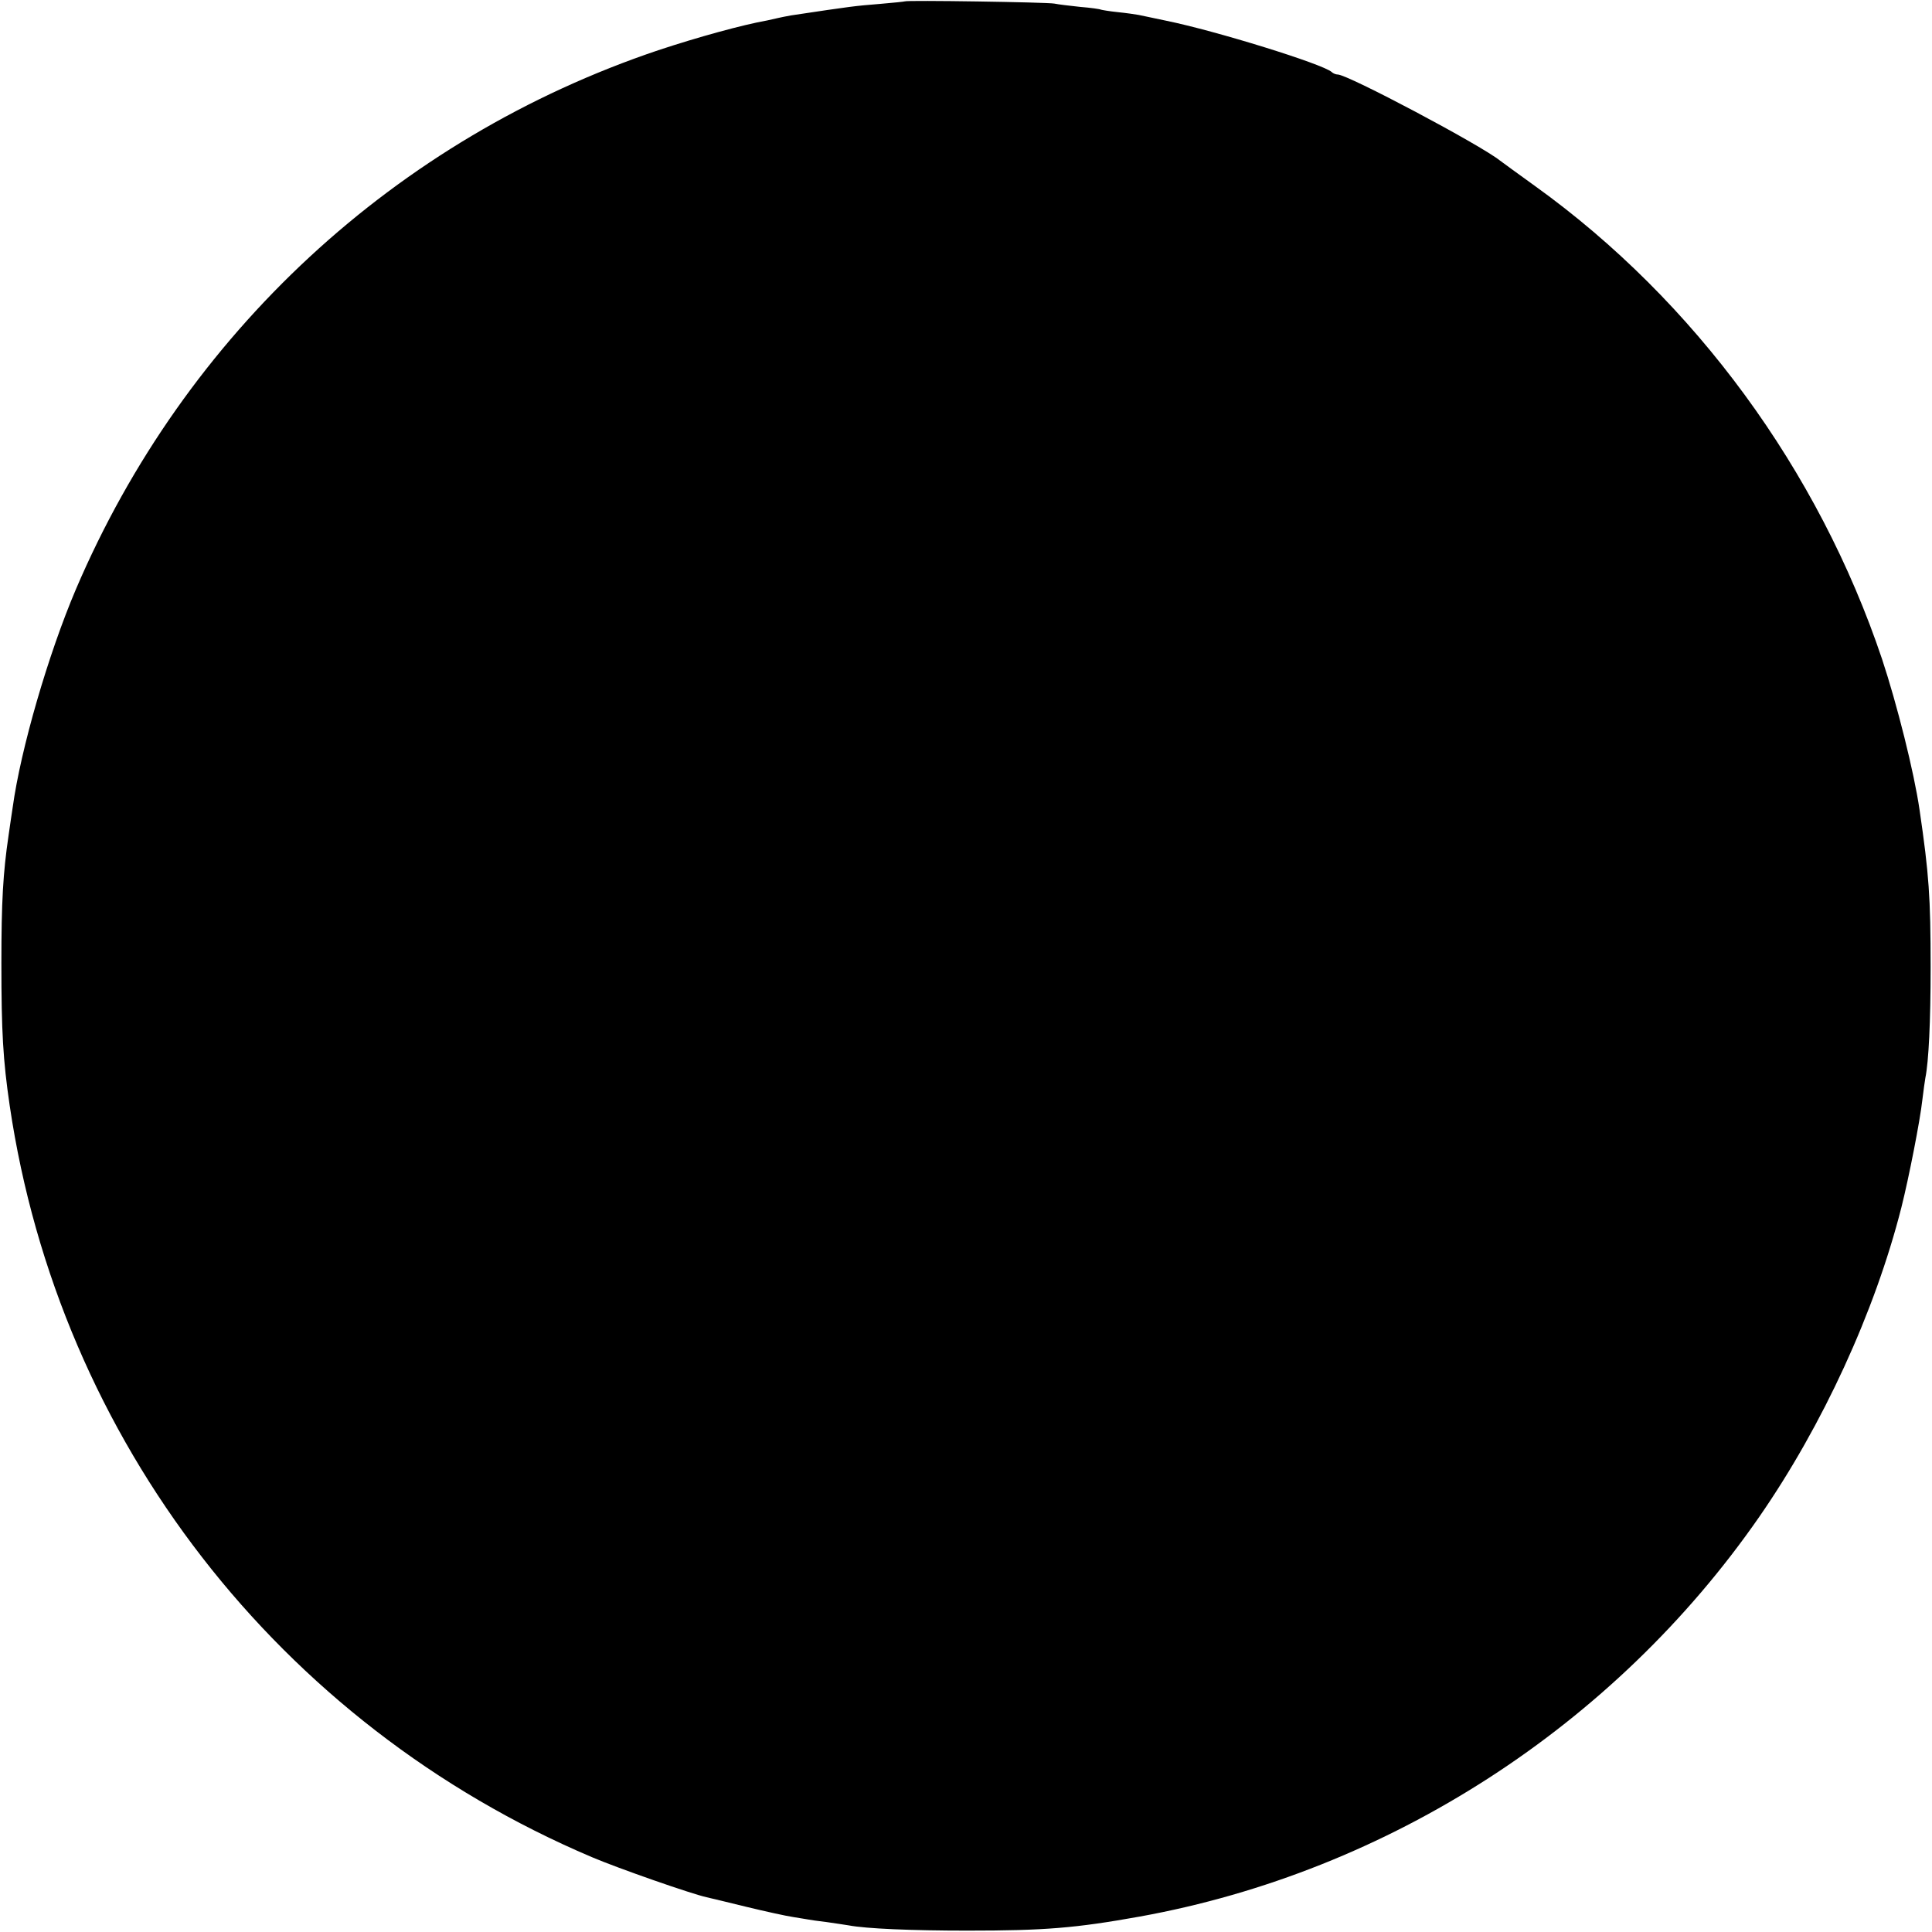 <?xml version="1.0" standalone="no"?>
<!DOCTYPE svg PUBLIC "-//W3C//DTD SVG 20010904//EN"
 "http://www.w3.org/TR/2001/REC-SVG-20010904/DTD/svg10.dtd">
<svg version="1.0" xmlns="http://www.w3.org/2000/svg"
 width="700pt" height="700pt" viewBox="0 0 700 700"
 preserveAspectRatio="xMidYMid meet">
<g transform="translate(0,700) scale(0.1,-0.1)"
fill="#000000" stroke="none">
<path d="M3278 6995 c-2 -1 -41 -5 -88 -9 -97 -8 -98 -8 -325 -42 -16 -3 -37
-7 -45 -9 -8 -2 -26 -6 -40 -9 -90 -16 -250 -60 -395 -108 -951 -320 -1714
-1026 -2110 -1953 -100 -235 -200 -579 -229 -790 -3 -17 -9 -62 -15 -102 -20
-136 -26 -239 -26 -463 0 -249 6 -351 30 -515 179 -1214 976 -2243 2110 -2724
94 -40 360 -133 415 -145 14 -3 79 -19 145 -35 66 -16 143 -33 170 -37 28 -4
52 -9 55 -9 3 -1 32 -5 65 -9 33 -5 69 -10 80 -12 63 -12 228 -19 430 -19 280
0 391 9 625 51 901 163 1719 691 2244 1448 230 332 419 743 515 1121 27 107
68 316 76 390 4 33 9 69 11 80 12 59 19 204 19 400 0 254 -6 338 -40 570 -20
138 -82 384 -136 547 -230 685 -679 1298 -1256 1713 -65 47 -123 89 -128 93
-71 57 -552 312 -588 312 -7 0 -17 4 -22 9 -32 29 -419 149 -600 186 -44 9
-89 19 -100 21 -11 2 -45 7 -75 10 -30 3 -58 8 -61 9 -3 2 -37 7 -75 10 -38 4
-80 9 -94 12 -26 5 -536 13 -542 8z"/>
</g>
</svg>
